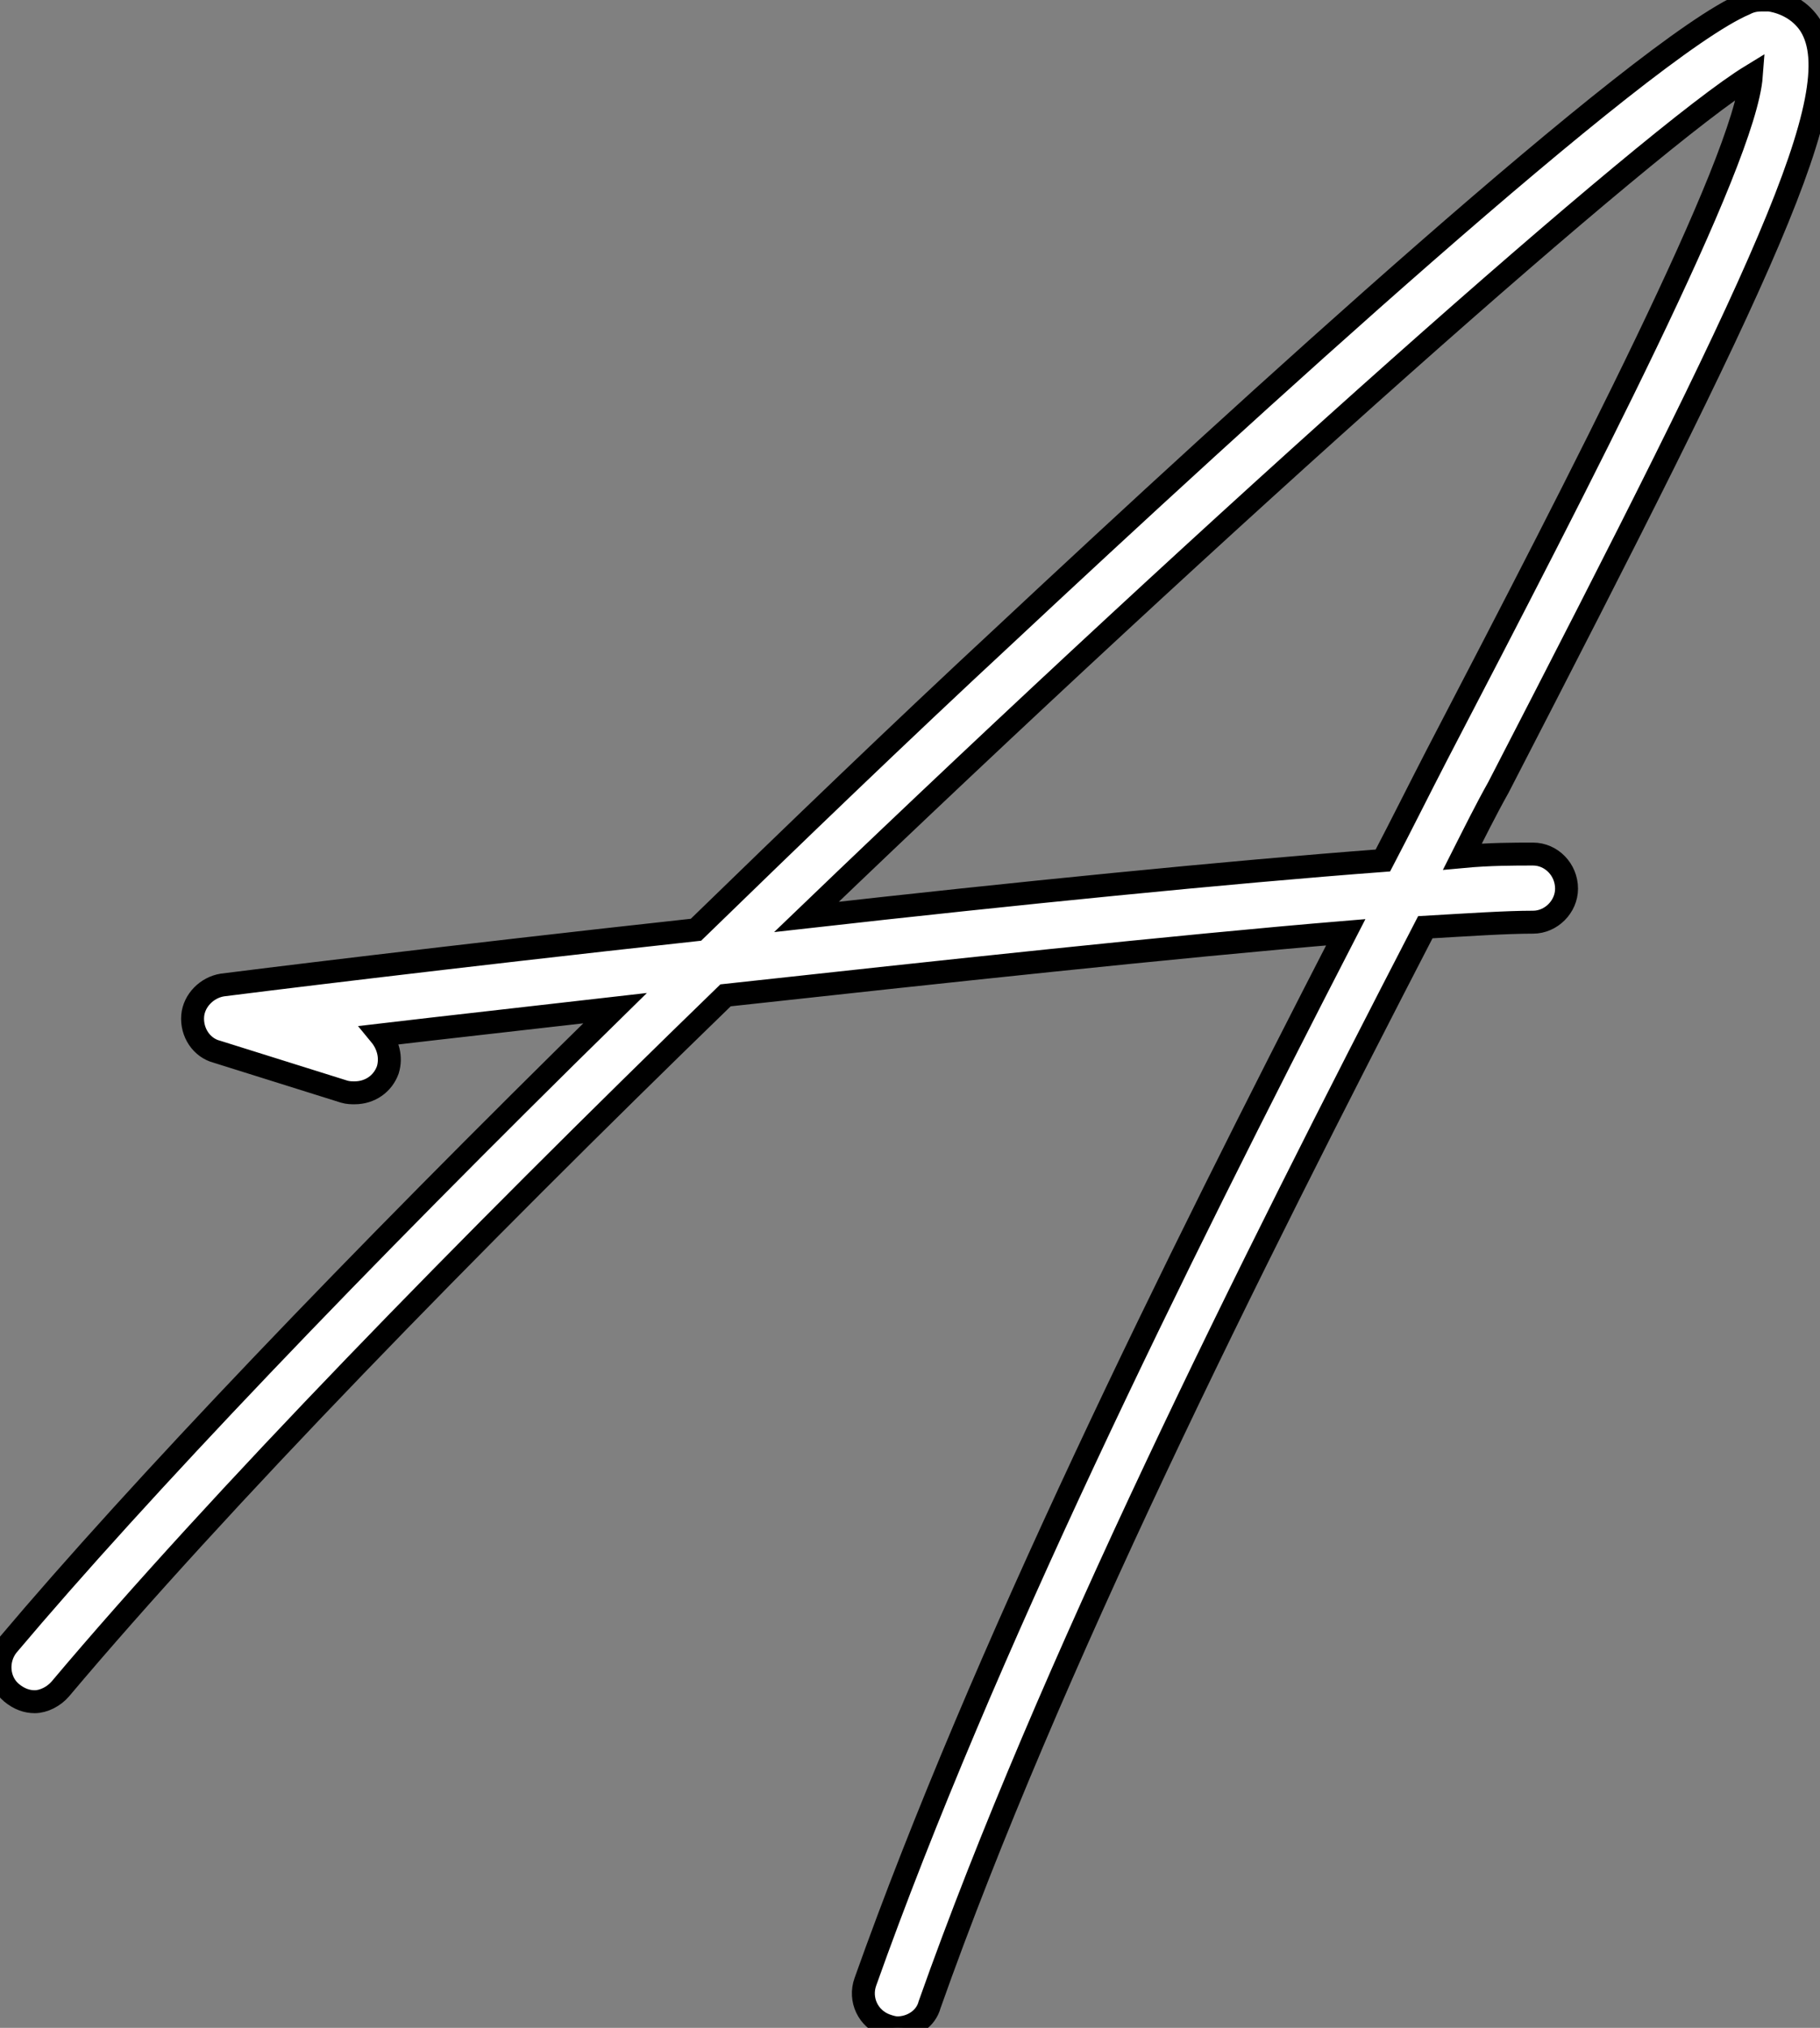 <?xml version="1.0" standalone="no"?>
<svg xmlns="http://www.w3.org/2000/svg" viewBox="0 -19.998 79.378 88.42"><rect x="0" y="-19.998" width="79.378" height="88.42" fill="#808080" stroke="none"/><path d="M66.86-22.51C66.02-22.51 64.96-22.51 63.78-22.40C64.29-23.41 64.79-24.42 65.35-25.42C76.83-47.66 80.75-55.72 78.96-58.63C78.57-59.25 77.90-59.64 77.17-59.75C77.06-59.75 76.94-59.75 76.83-59.75C76.55-59.75 76.33-59.70 76.10-59.58C71.62-57.68 54.21-41.78 43.85-32.09C39.14-27.72 34.61-23.35 30.35-19.21C19.54-18.03 10.53-16.91 9.69-16.80C9.02-16.69 8.46-16.13 8.40-15.46C8.34-14.73 8.79-14.06 9.46-13.89L15.01-12.15C15.18-12.10 15.34-12.10 15.46-12.10C16.13-12.10 16.69-12.49 16.91-13.10C17.08-13.66 16.91-14.22 16.58-14.62C19.38-14.95 22.90-15.34 26.82-15.79C15.40-4.59 6.05 5.21 0.34 11.98C-0.17 12.60-0.11 13.55 0.50 14.06C0.84 14.34 1.18 14.45 1.51 14.45C1.90 14.45 2.35 14.22 2.63 13.89C9.52 5.71 20.33-5.38 31.64-16.35C40.88-17.36 51.24-18.48 58.69-19.10C51.13-4.42 42.84 12.32 37.74 26.66C37.46 27.44 37.86 28.28 38.64 28.56C38.81 28.62 38.98 28.67 39.14 28.67C39.76 28.67 40.38 28.28 40.54 27.66C45.75 12.94 54.43-4.37 62.16-19.32C64.06-19.43 65.69-19.54 66.86-19.54C67.65-19.54 68.32-20.22 68.32-21C68.32-21.84 67.65-22.51 66.86-22.51ZM35.17-19.77C53.48-37.35 72.07-53.82 76.38-56.45C76.10-52.70 68.99-38.98 62.66-26.82C61.88-25.31 61.10-23.74 60.31-22.23C53.65-21.73 44.13-20.78 35.17-19.77Z" fill="white" stroke="black" transform="translate(0 0) scale(1 1) translate(0.004 39.752)"/></svg>